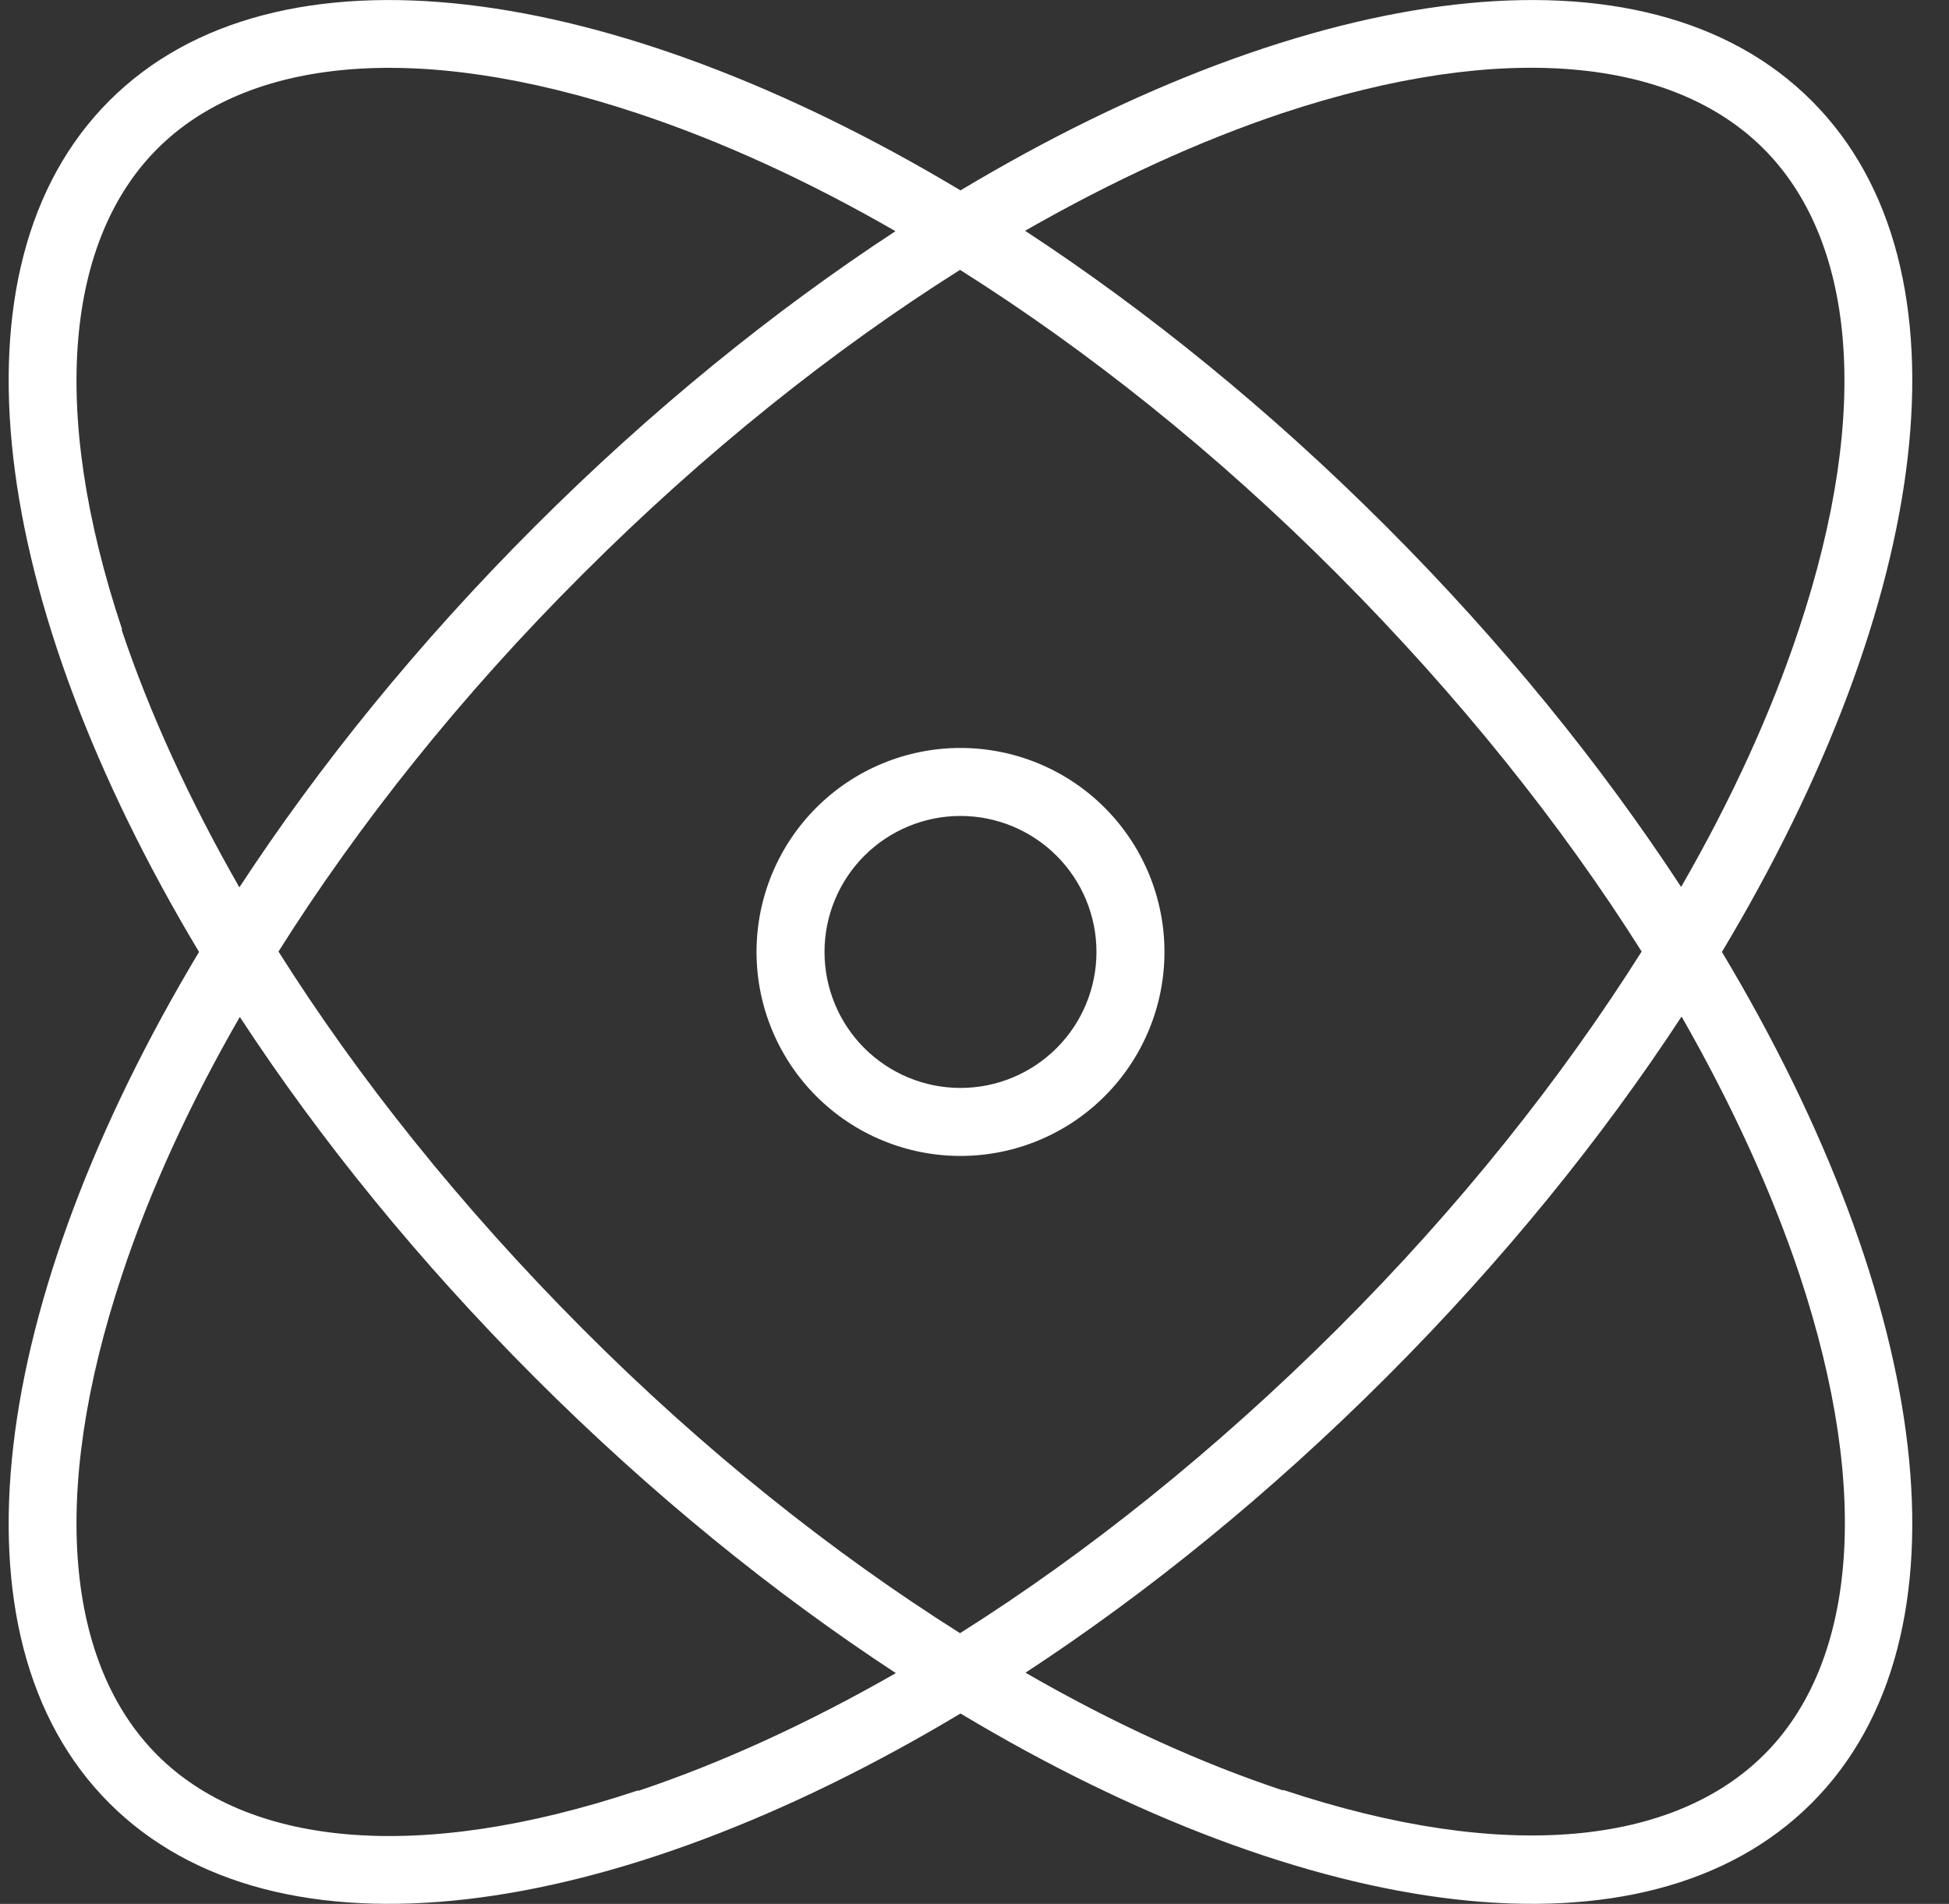 <svg width="43" height="42" viewBox="0 0 43 42" fill="none" xmlns="http://www.w3.org/2000/svg">
<rect x="0" y="0" width="43" height="42" fill="#333333" stroke="none"/>
<path d="M14.075 39.497C9.153 41.138 5.45 40.697 3.472 38.719C1.494 36.741 1.053 33.047 2.694 28.116C3.294 26.306 4.166 24.384 5.291 22.434C7.053 25.125 9.237 27.825 11.806 30.394C14.375 32.962 17.075 35.147 19.765 36.909C17.816 38.025 15.903 38.897 14.084 39.506L14.075 39.497ZM2.412 2.222C-1.263 5.897 -0.222 13.303 4.391 21C-0.222 28.697 -1.263 36.103 2.412 39.778C6.087 43.453 13.494 42.413 21.191 37.8C28.887 42.413 36.294 43.453 39.969 39.778C43.644 36.103 42.603 28.697 37.99 21C42.603 13.303 43.644 5.897 39.969 2.222C36.294 -1.453 28.887 -0.413 21.191 4.2C13.494 -0.413 6.087 -1.453 2.412 2.222ZM2.694 13.884C1.053 8.962 1.494 5.259 3.472 3.281C5.45 1.303 9.144 0.862 14.075 2.503C15.884 3.103 17.806 3.975 19.756 5.1C17.066 6.862 14.366 9.047 11.797 11.616C9.228 14.184 7.044 16.884 5.281 19.575C4.166 17.625 3.294 15.713 2.684 13.894L2.694 13.884ZM12.856 12.666C15.556 9.966 18.387 7.716 21.181 5.953C23.975 7.716 26.816 9.966 29.506 12.666C32.197 15.366 34.456 18.197 36.219 20.991C34.456 23.784 32.206 26.625 29.506 29.316C26.806 32.006 23.975 34.266 21.181 36.028C18.387 34.266 15.547 32.016 12.856 29.316C10.165 26.616 7.906 23.784 6.144 20.991C7.906 18.197 10.156 15.356 12.856 12.666ZM28.306 39.497C26.497 38.897 24.575 38.025 22.625 36.9C25.316 35.138 28.015 32.953 30.584 30.384C33.153 27.816 35.337 25.116 37.1 22.425C38.215 24.375 39.087 26.288 39.697 28.106C41.337 33.038 40.897 36.741 38.919 38.709C36.941 40.678 33.247 41.128 28.316 39.487L28.306 39.497ZM39.687 13.884C39.087 15.694 38.215 17.616 37.09 19.566C35.328 16.875 33.144 14.175 30.575 11.606C28.006 9.037 25.306 6.853 22.616 5.091C24.566 3.975 26.478 3.103 28.297 2.494C33.228 0.862 36.931 1.303 38.909 3.281C40.887 5.259 41.328 8.953 39.687 13.884ZM21.191 25.5C22.384 25.5 23.529 25.026 24.372 24.182C25.216 23.338 25.691 22.193 25.691 21C25.691 19.806 25.216 18.662 24.372 17.818C23.529 16.974 22.384 16.5 21.191 16.5C19.997 16.5 18.852 16.974 18.009 17.818C17.165 18.662 16.691 19.806 16.691 21C16.691 22.193 17.165 23.338 18.009 24.182C18.852 25.026 19.997 25.5 21.191 25.5ZM18.191 21C18.191 20.204 18.507 19.441 19.069 18.879C19.632 18.316 20.395 18 21.191 18C21.986 18 22.749 18.316 23.312 18.879C23.874 19.441 24.191 20.204 24.191 21C24.191 21.796 23.874 22.559 23.312 23.121C22.749 23.684 21.986 24 21.191 24C20.395 24 19.632 23.684 19.069 23.121C18.507 22.559 18.191 21.796 18.191 21Z" fill="white"/>
</svg>
